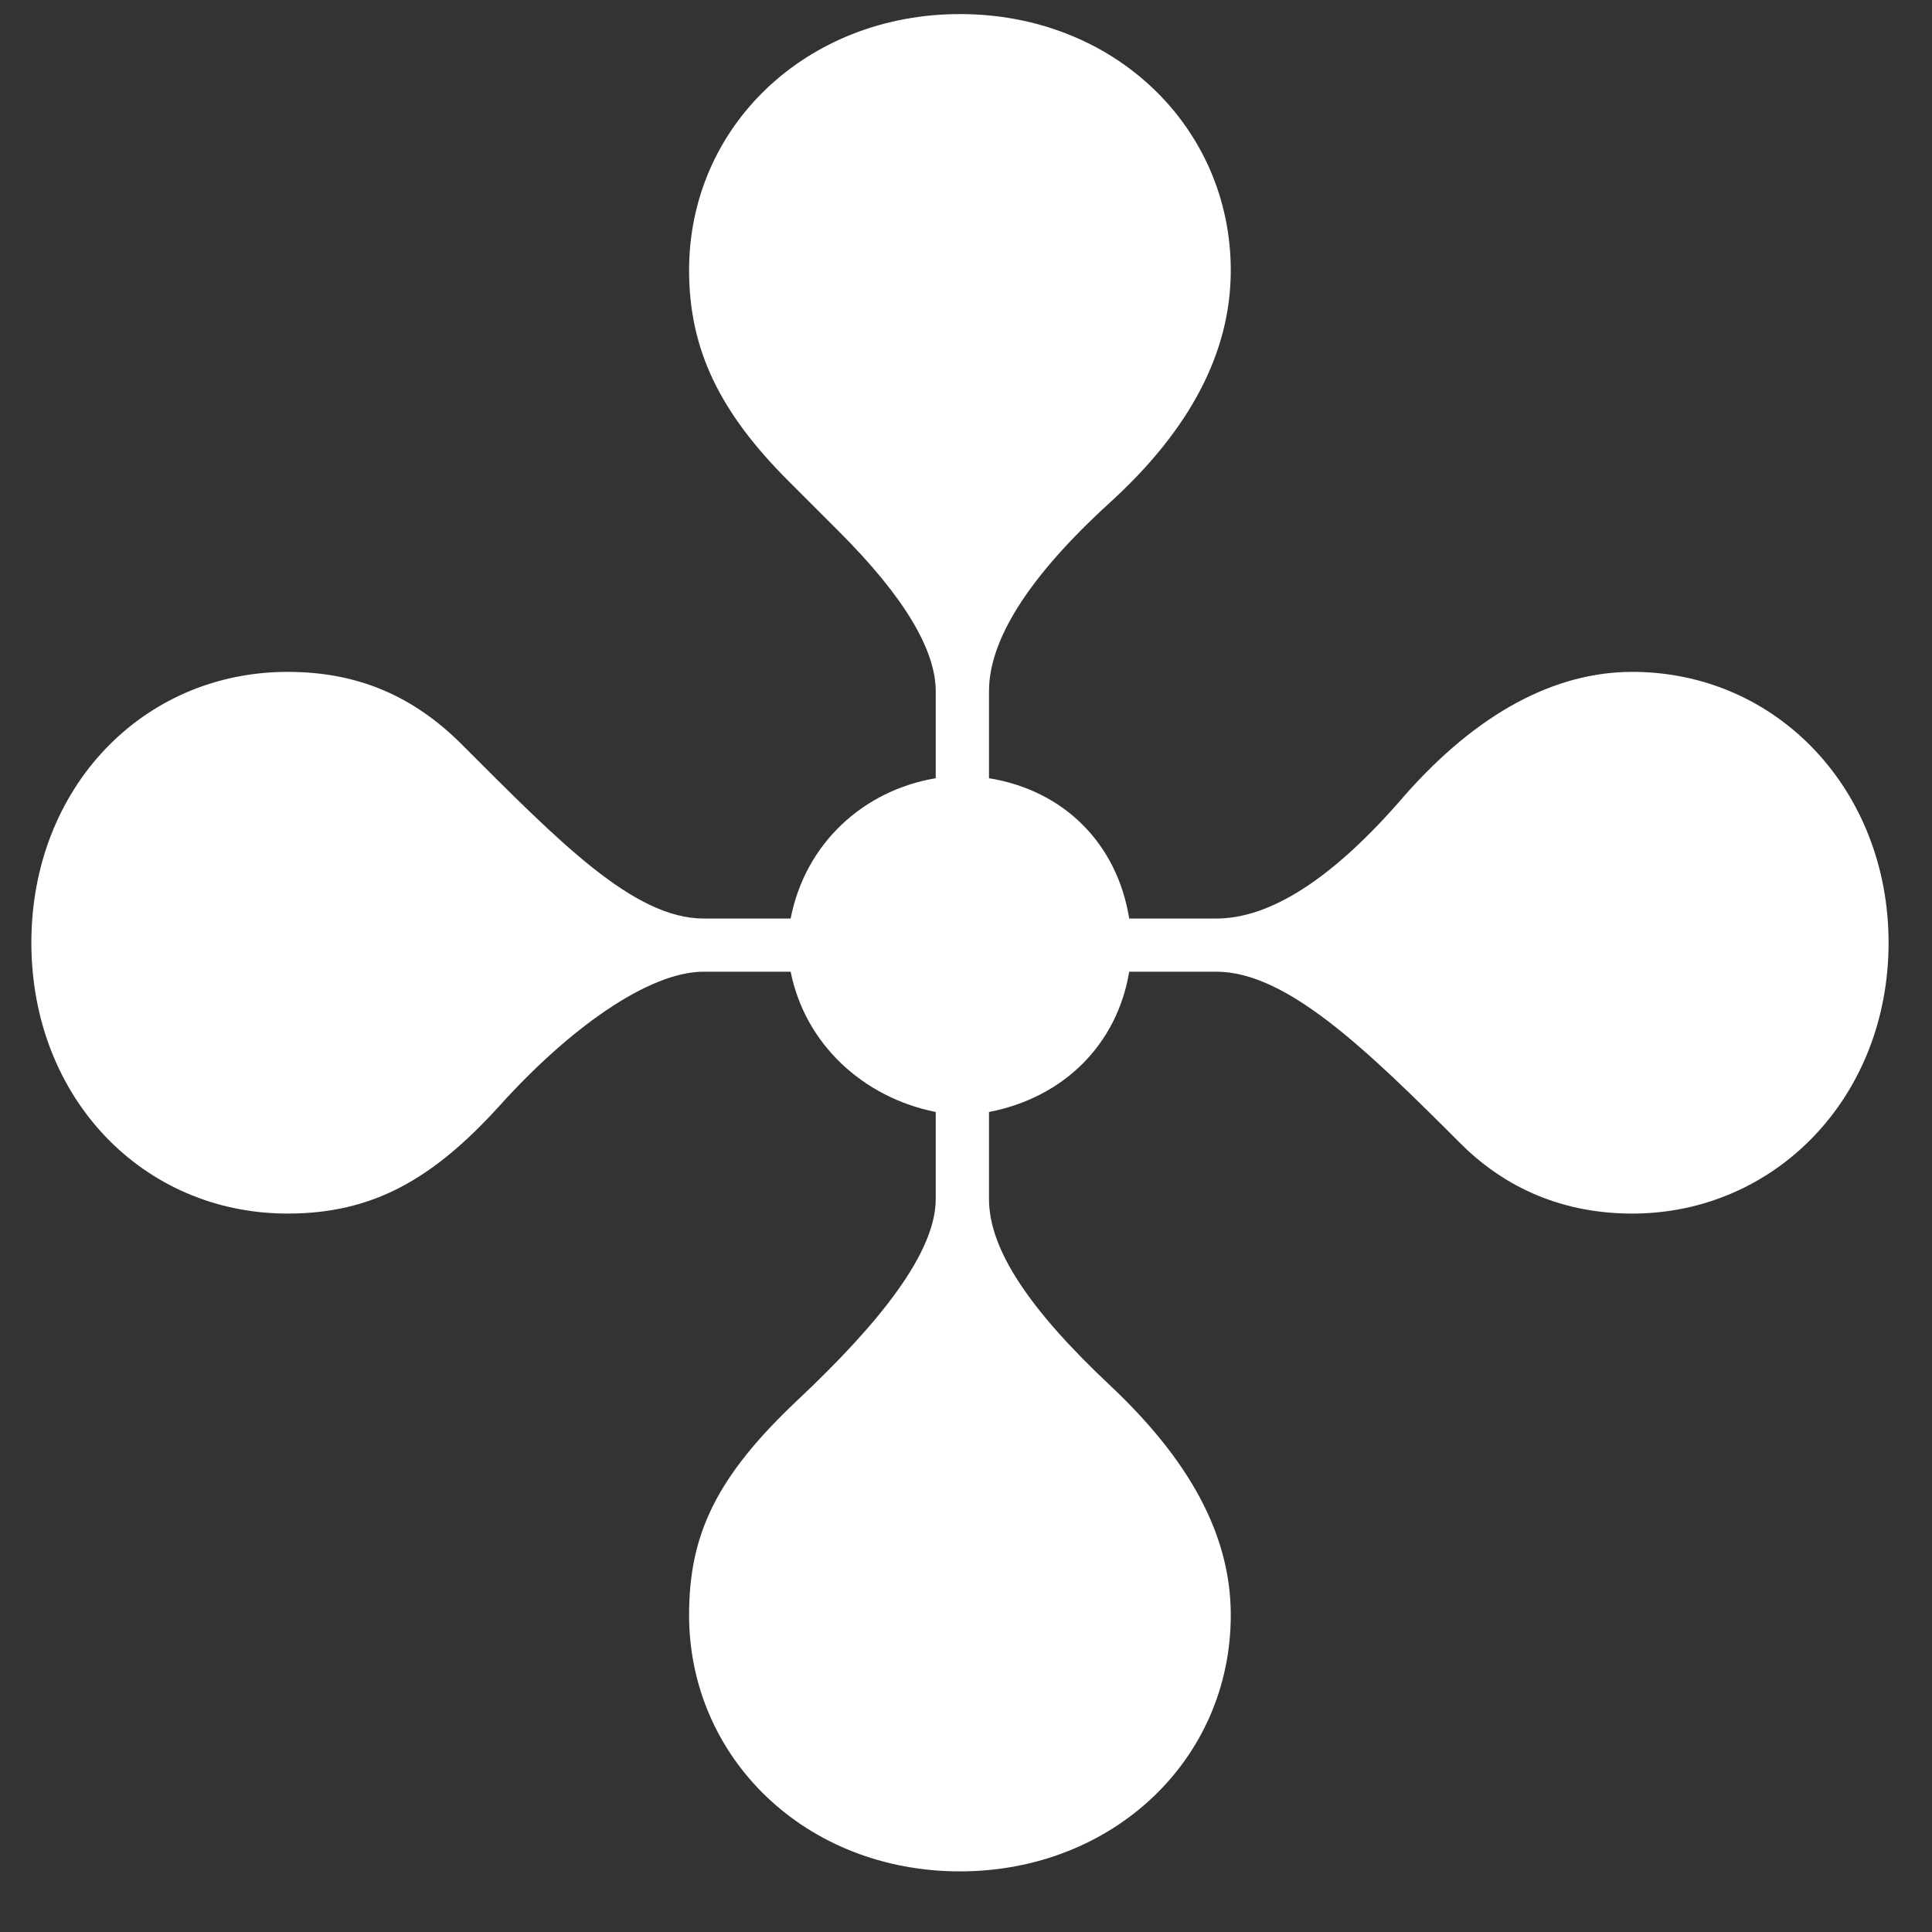 <?xml version="1.0" encoding="UTF-8"?> <svg xmlns="http://www.w3.org/2000/svg" width="21" height="21" viewBox="0 0 21 21" fill="none"><rect x="0" y="0" width="21" height="21" fill="#333333" stroke="none"/> <path d="M10.434 20.341C8.752 20.341 7.49 19.105 7.49 17.554C7.49 16.687 7.779 16.056 8.673 15.215C9.567 14.374 10.171 13.611 10.171 13.033V12.087C9.383 11.929 8.752 11.351 8.594 10.562H7.648C7.043 10.562 6.176 11.193 5.44 12.008C4.704 12.823 4.047 13.191 3.127 13.191C1.55 13.191 0.341 11.929 0.341 10.247C0.341 8.565 1.55 7.303 3.127 7.303C3.889 7.303 4.494 7.566 5.019 8.091C6.071 9.143 6.886 9.984 7.648 9.984H8.594C8.752 9.169 9.383 8.591 10.171 8.459V7.513C10.171 7.066 9.83 6.488 9.12 5.778L8.568 5.226C7.832 4.49 7.49 3.807 7.49 2.939C7.49 1.362 8.778 0.153 10.434 0.153C12.117 0.153 13.378 1.389 13.378 2.939C13.378 3.833 12.931 4.674 12.064 5.463C11.17 6.278 10.75 6.961 10.75 7.513V8.459C11.565 8.591 12.143 9.169 12.274 9.984H13.221C13.799 9.984 14.482 9.563 15.271 8.643C16.059 7.75 16.901 7.303 17.742 7.303C19.319 7.303 20.528 8.591 20.528 10.247C20.528 11.929 19.293 13.191 17.742 13.191C17.006 13.191 16.375 12.928 15.875 12.429C14.85 11.403 13.983 10.562 13.221 10.562H12.274C12.143 11.351 11.565 11.929 10.75 12.087V13.033C10.75 13.585 11.197 14.242 12.064 15.057C12.931 15.872 13.378 16.687 13.378 17.554C13.378 19.131 12.09 20.341 10.434 20.341Z" fill="white"></path> </svg> 